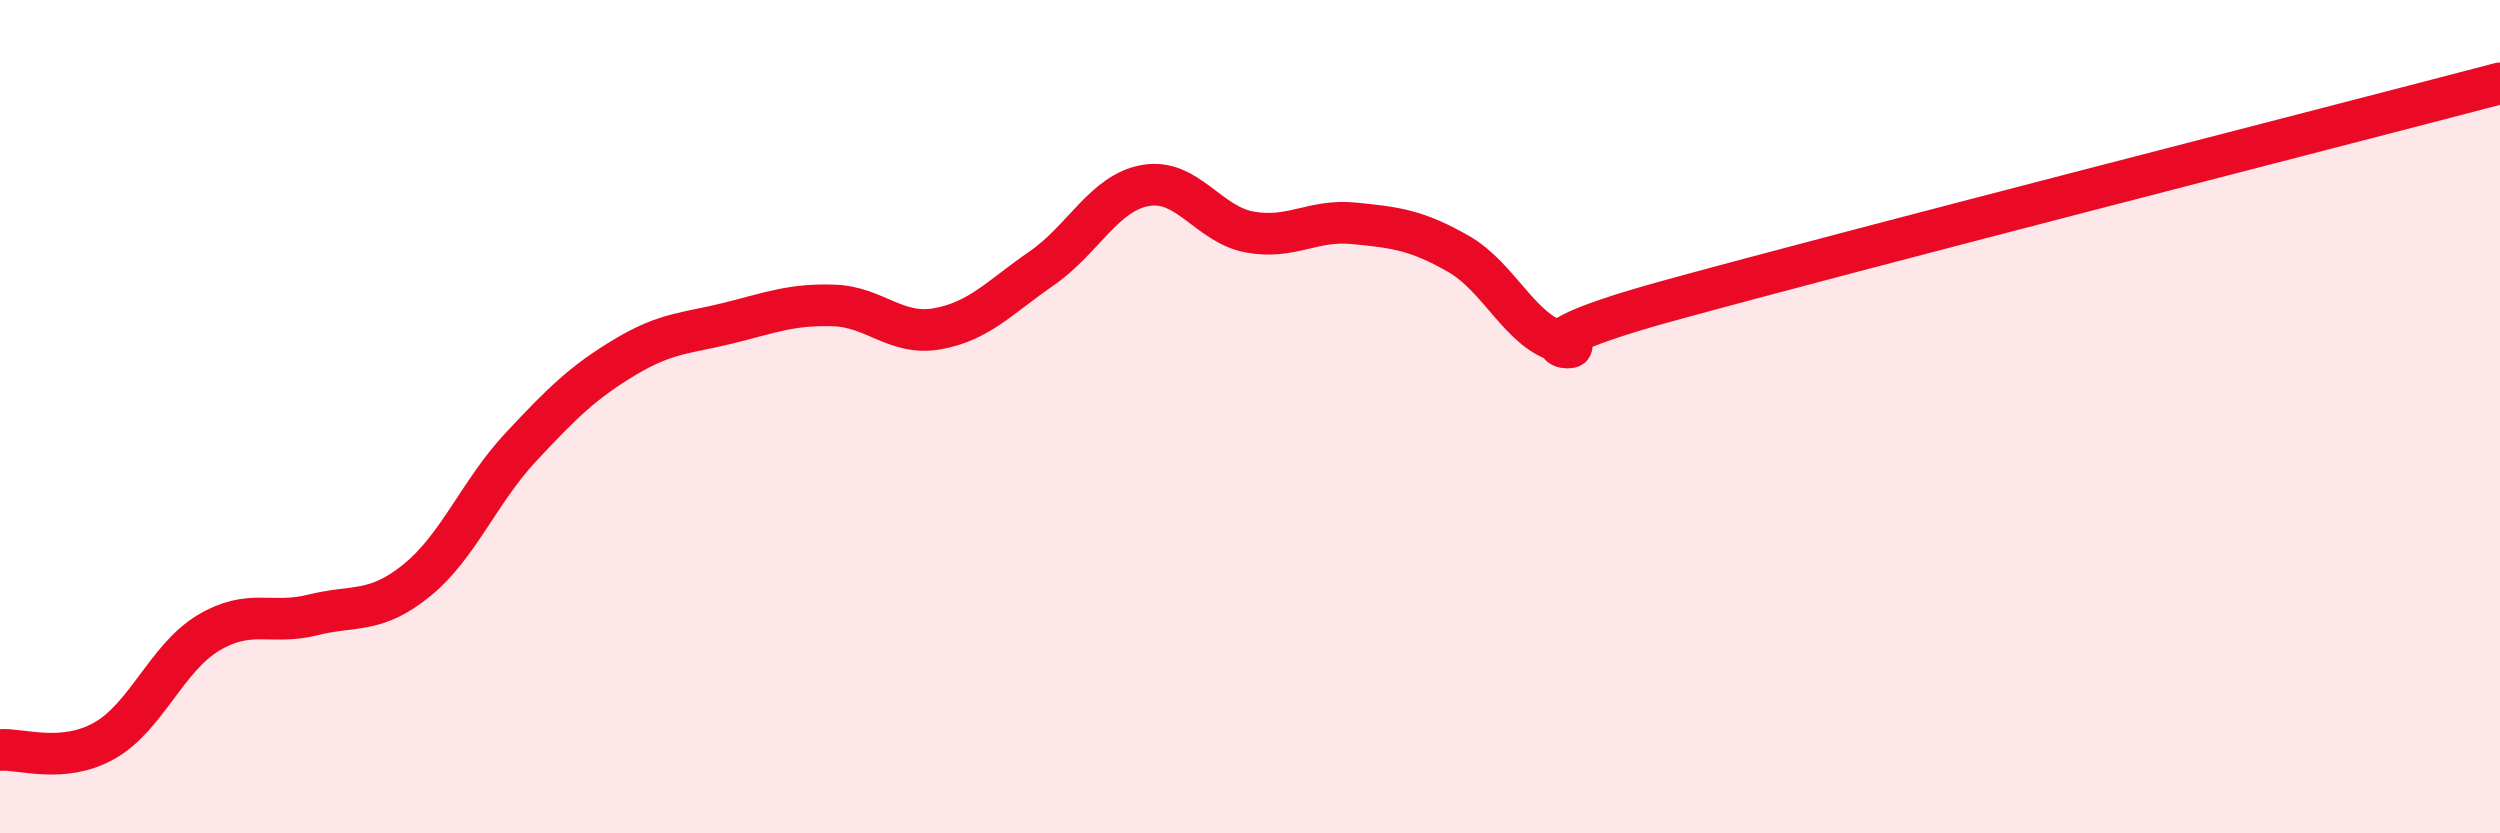 
    <svg width="60" height="20" viewBox="0 0 60 20" xmlns="http://www.w3.org/2000/svg">
      <path
        d="M 0,18 C 0.5,17.96 1.5,18.34 2.5,17.78 C 3.5,17.22 4,15.79 5,15.19 C 6,14.59 6.5,15.01 7.5,14.76 C 8.5,14.51 9,14.74 10,13.93 C 11,13.12 11.5,11.8 12.5,10.73 C 13.5,9.66 14,9.17 15,8.57 C 16,7.97 16.5,8 17.5,7.75 C 18.5,7.5 19,7.3 20,7.33 C 21,7.36 21.5,8.07 22.5,7.89 C 23.5,7.71 24,7.13 25,6.44 C 26,5.75 26.5,4.62 27.5,4.45 C 28.5,4.28 29,5.39 30,5.57 C 31,5.75 31.5,5.26 32.5,5.36 C 33.5,5.46 34,5.52 35,6.09 C 36,6.66 36.5,7.99 37.5,8.22 C 38.5,8.45 35.5,8.47 40,7.23 C 44.5,5.99 56,3.05 60,2L60 20L0 20Z"
        fill="#EB0A25"
        opacity="0.1"
        stroke-linecap="round"
        stroke-linejoin="round"
      />
      <path
        d="M 0,18 C 0.5,17.96 1.5,18.34 2.5,17.78 C 3.5,17.22 4,15.79 5,15.19 C 6,14.59 6.5,15.01 7.5,14.76 C 8.5,14.51 9,14.74 10,13.93 C 11,13.12 11.5,11.8 12.5,10.73 C 13.5,9.66 14,9.17 15,8.57 C 16,7.97 16.5,8 17.5,7.75 C 18.5,7.5 19,7.3 20,7.33 C 21,7.36 21.5,8.07 22.5,7.89 C 23.5,7.71 24,7.13 25,6.44 C 26,5.75 26.5,4.62 27.5,4.45 C 28.5,4.28 29,5.39 30,5.57 C 31,5.75 31.5,5.26 32.5,5.36 C 33.5,5.46 34,5.52 35,6.09 C 36,6.66 36.5,7.99 37.5,8.22 C 38.5,8.45 35.5,8.47 40,7.23 C 44.5,5.99 56,3.05 60,2"
        stroke="#EB0A25"
        stroke-width="1"
        fill="none"
        stroke-linecap="round"
        stroke-linejoin="round"
      />
    </svg>
  